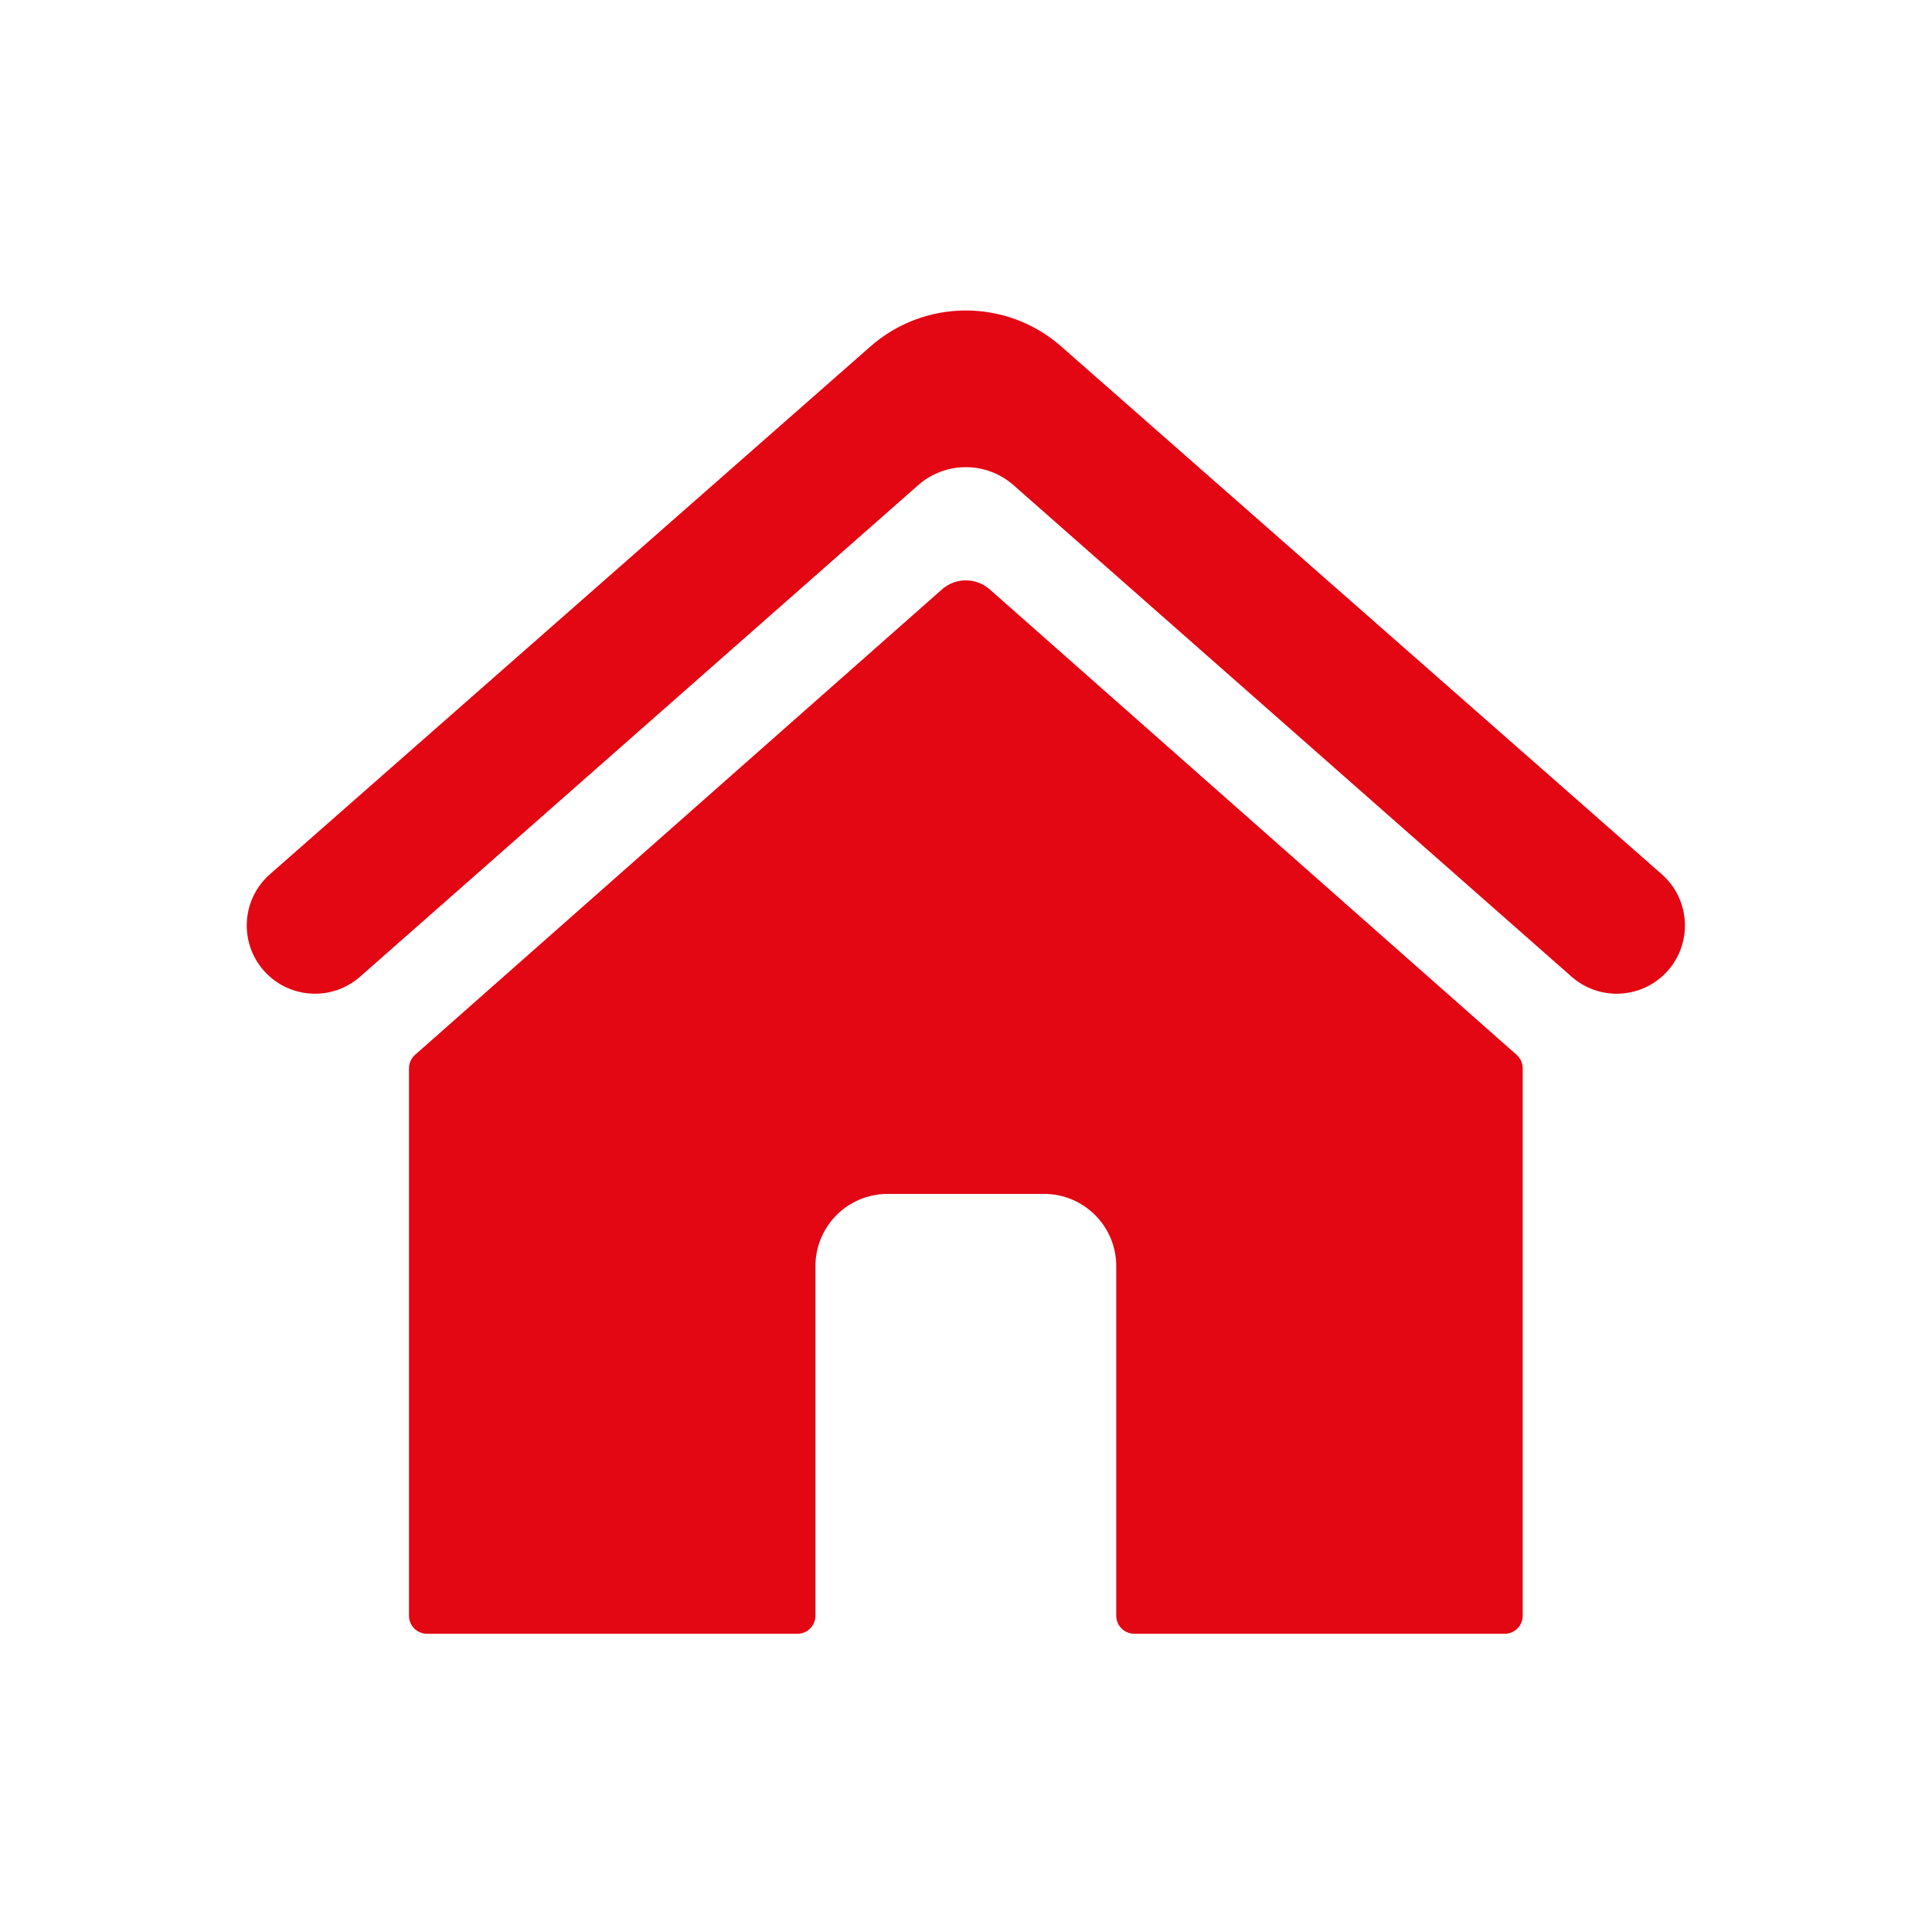 <svg xmlns="http://www.w3.org/2000/svg" xmlns:xlink="http://www.w3.org/1999/xlink" width="1024" zoomAndPan="magnify" viewBox="0 0 768 768" height="1024" preserveAspectRatio="xMidYMid meet" version="1.0"><defs><clipPath id="85e8e5b60c"><path d="M 162.117 230 L 605.758 230 L 605.758 649.449 L 162.117 649.449 Z M 162.117 230 " clip-rule="nonzero"/></clipPath></defs><rect x="-76.8" width="921.6" fill="#ffffff" y="-76.8" height="921.6" fill-opacity="1"/><rect x="-76.8" width="921.6" fill="#ffffff" y="-76.8" height="921.6" fill-opacity="1"/><g clip-path="url(#85e8e5b60c)"><path fill="#e30613" d="M 602.871 419.305 L 393.441 234.305 C 388.012 229.508 379.863 229.508 374.434 234.305 L 165.004 419.305 C 163.461 420.664 162.578 422.625 162.578 424.684 L 162.578 642.27 C 162.578 646.238 165.793 649.449 169.754 649.449 L 316.973 649.449 C 320.934 649.449 324.148 646.238 324.148 642.27 L 324.148 503.297 C 324.148 487.445 337 474.594 352.855 474.594 L 415.02 474.594 C 430.875 474.594 443.723 487.445 443.723 503.297 L 443.723 642.27 C 443.723 646.238 446.941 649.449 450.902 649.449 L 598.117 649.449 C 602.082 649.449 605.297 646.238 605.297 642.27 L 605.297 424.684 C 605.297 422.625 604.414 420.664 602.871 419.305 " fill-opacity="1" fill-rule="nonzero"/></g><path fill="#e30613" d="M 660.566 347.52 L 421.84 137.711 C 400.16 118.66 367.711 118.66 346.035 137.711 L 107.305 347.52 C 95.539 357.867 94.957 375.996 106.035 387.078 C 116.16 397.199 132.402 397.711 143.141 388.254 L 364.965 192.879 C 375.809 183.324 392.066 183.324 402.91 192.875 L 624.734 388.254 C 635.477 397.711 651.719 397.199 661.84 387.078 C 672.922 375.996 672.336 357.863 660.566 347.52 " fill-opacity="1" fill-rule="nonzero"/></svg>